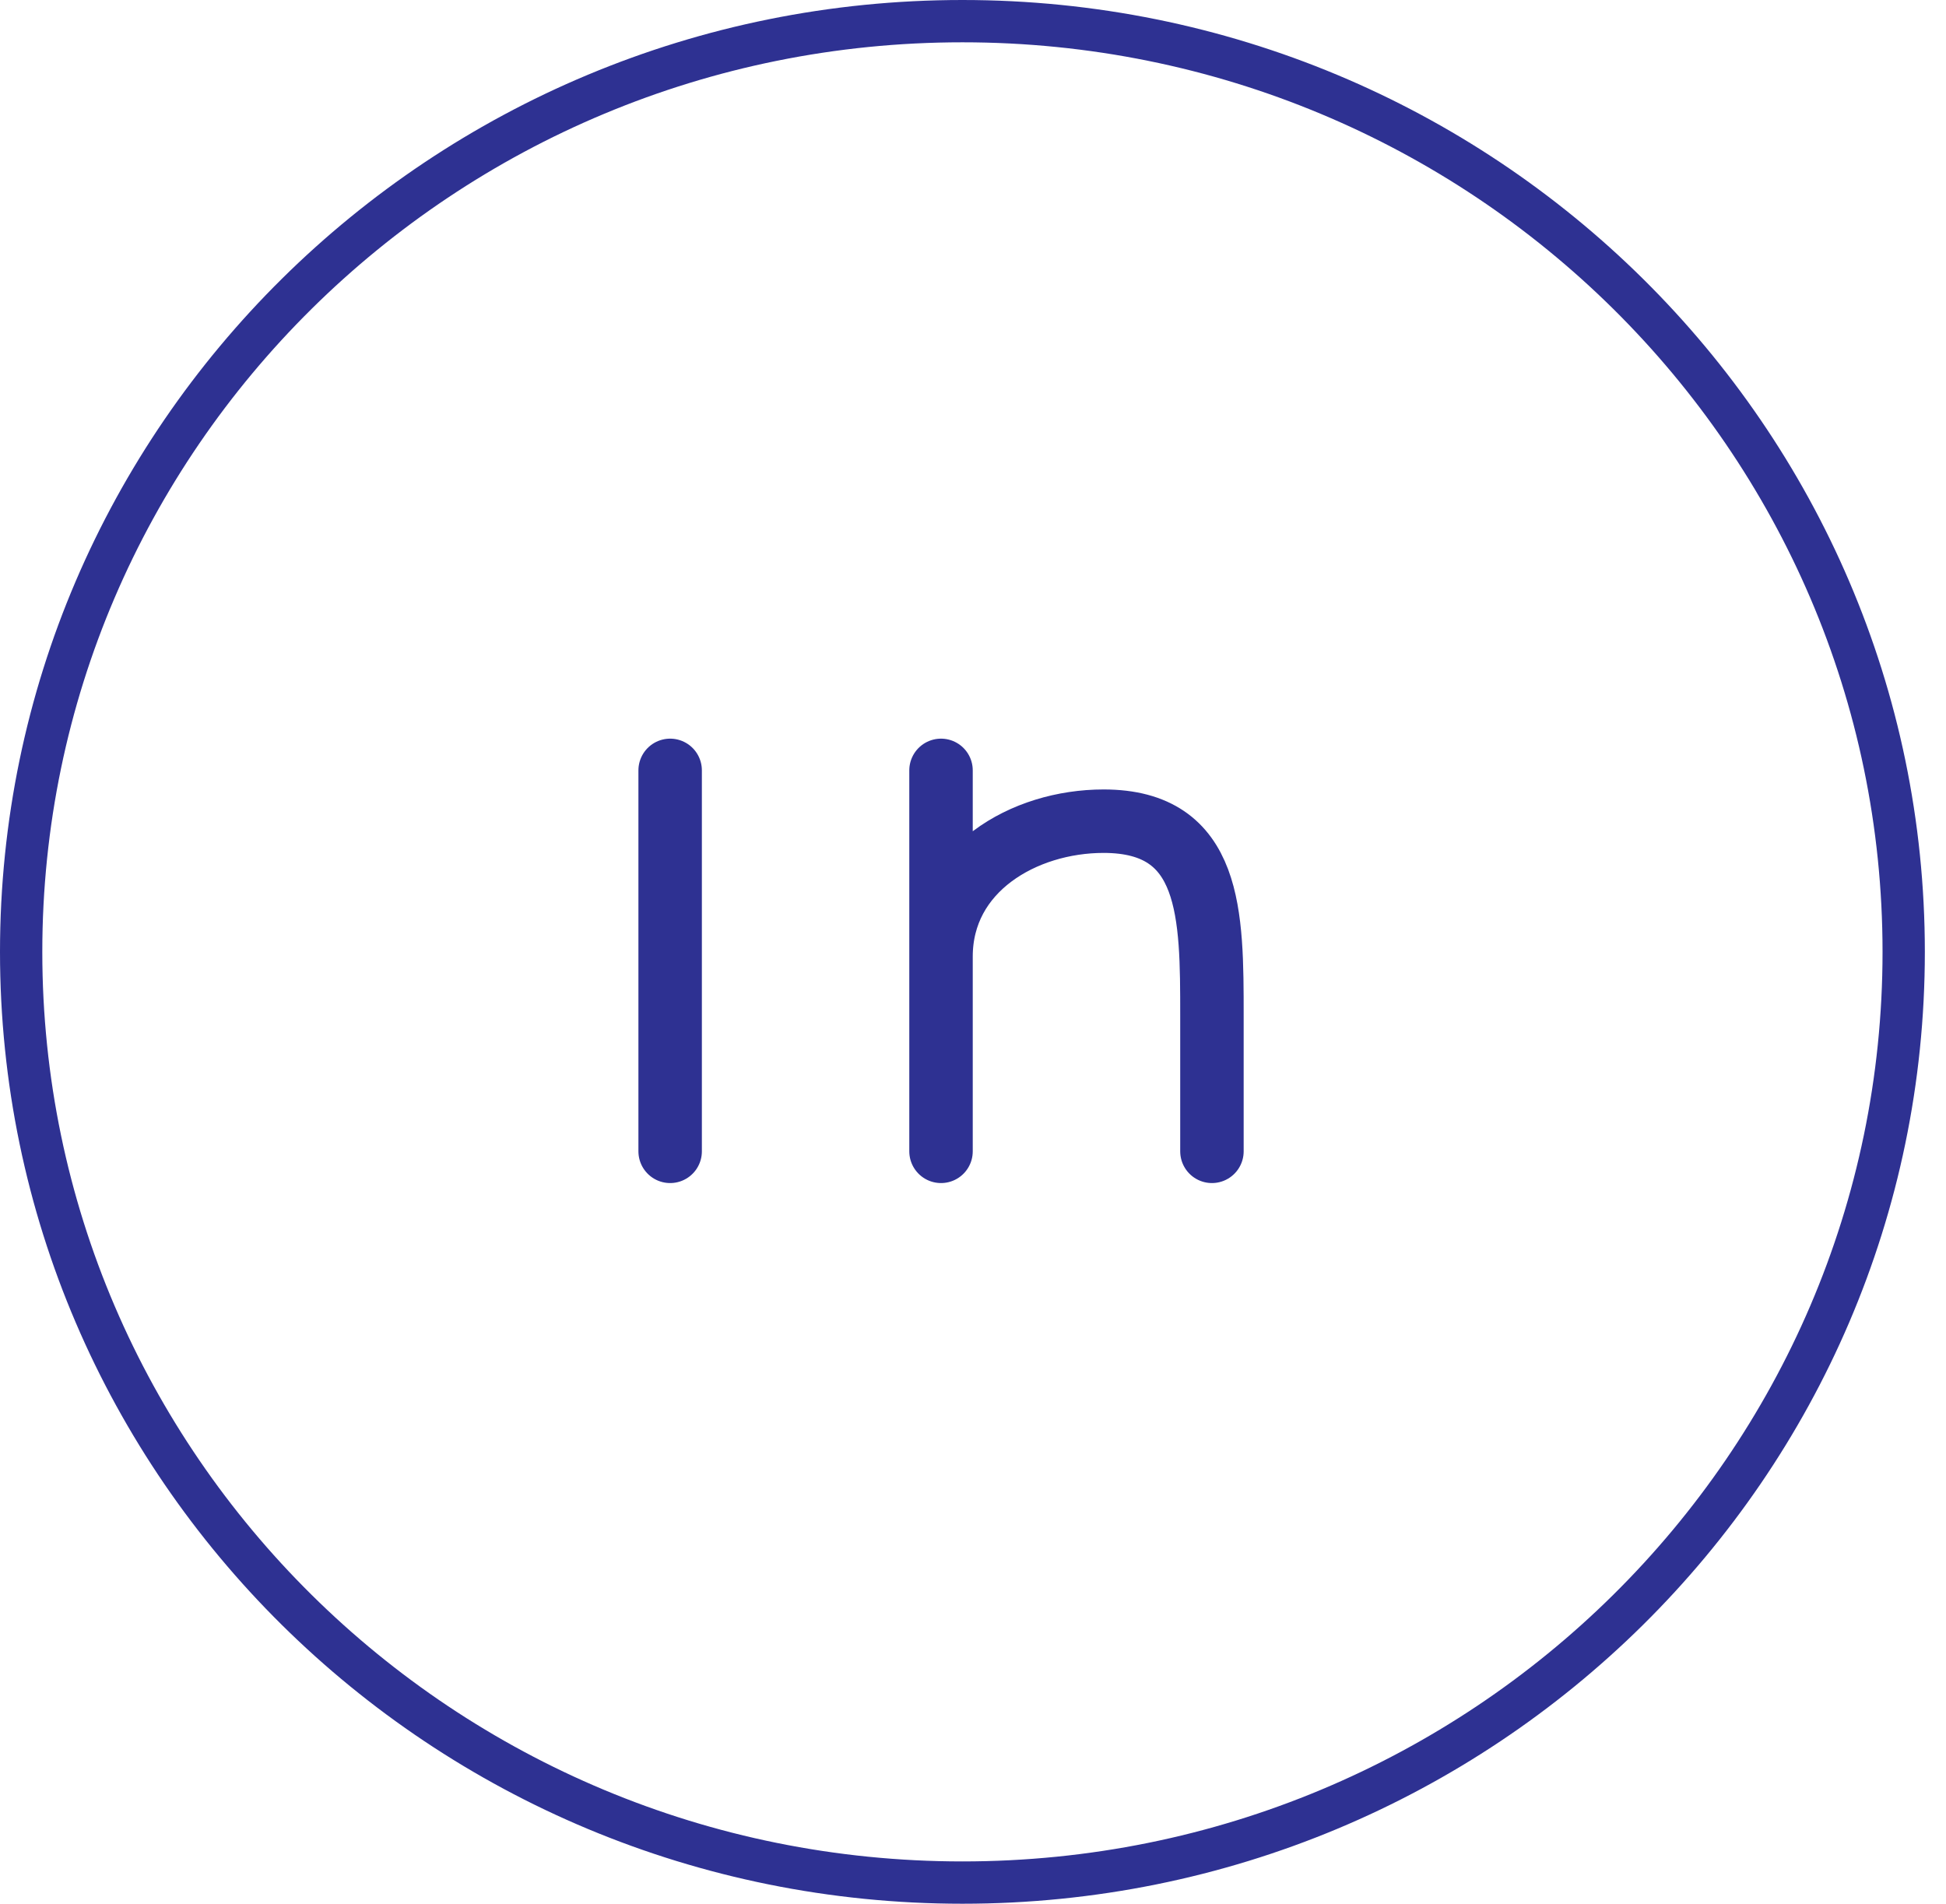 <svg width="46" height="45" viewBox="0 0 46 45" fill="none" xmlns="http://www.w3.org/2000/svg">
<path d="M22.75 0.5C35.044 0.5 45 10.355 45 22.5C45 34.645 35.044 44.5 22.75 44.5C10.456 44.5 0.5 34.645 0.5 22.5C0.5 10.355 10.456 0.5 22.75 0.5Z" stroke="#2E3192"/>
<path d="M15.841 27.215V18.21M22.244 27.215V22.613M22.244 22.613V18.21M22.244 22.613C22.244 20.55 24.201 19.411 26.087 19.411C28.648 19.411 28.648 21.612 28.648 24.013V27.215" stroke="#2E3192" stroke-width="1.5" stroke-linecap="round" stroke-linejoin="round"/>
</svg>
